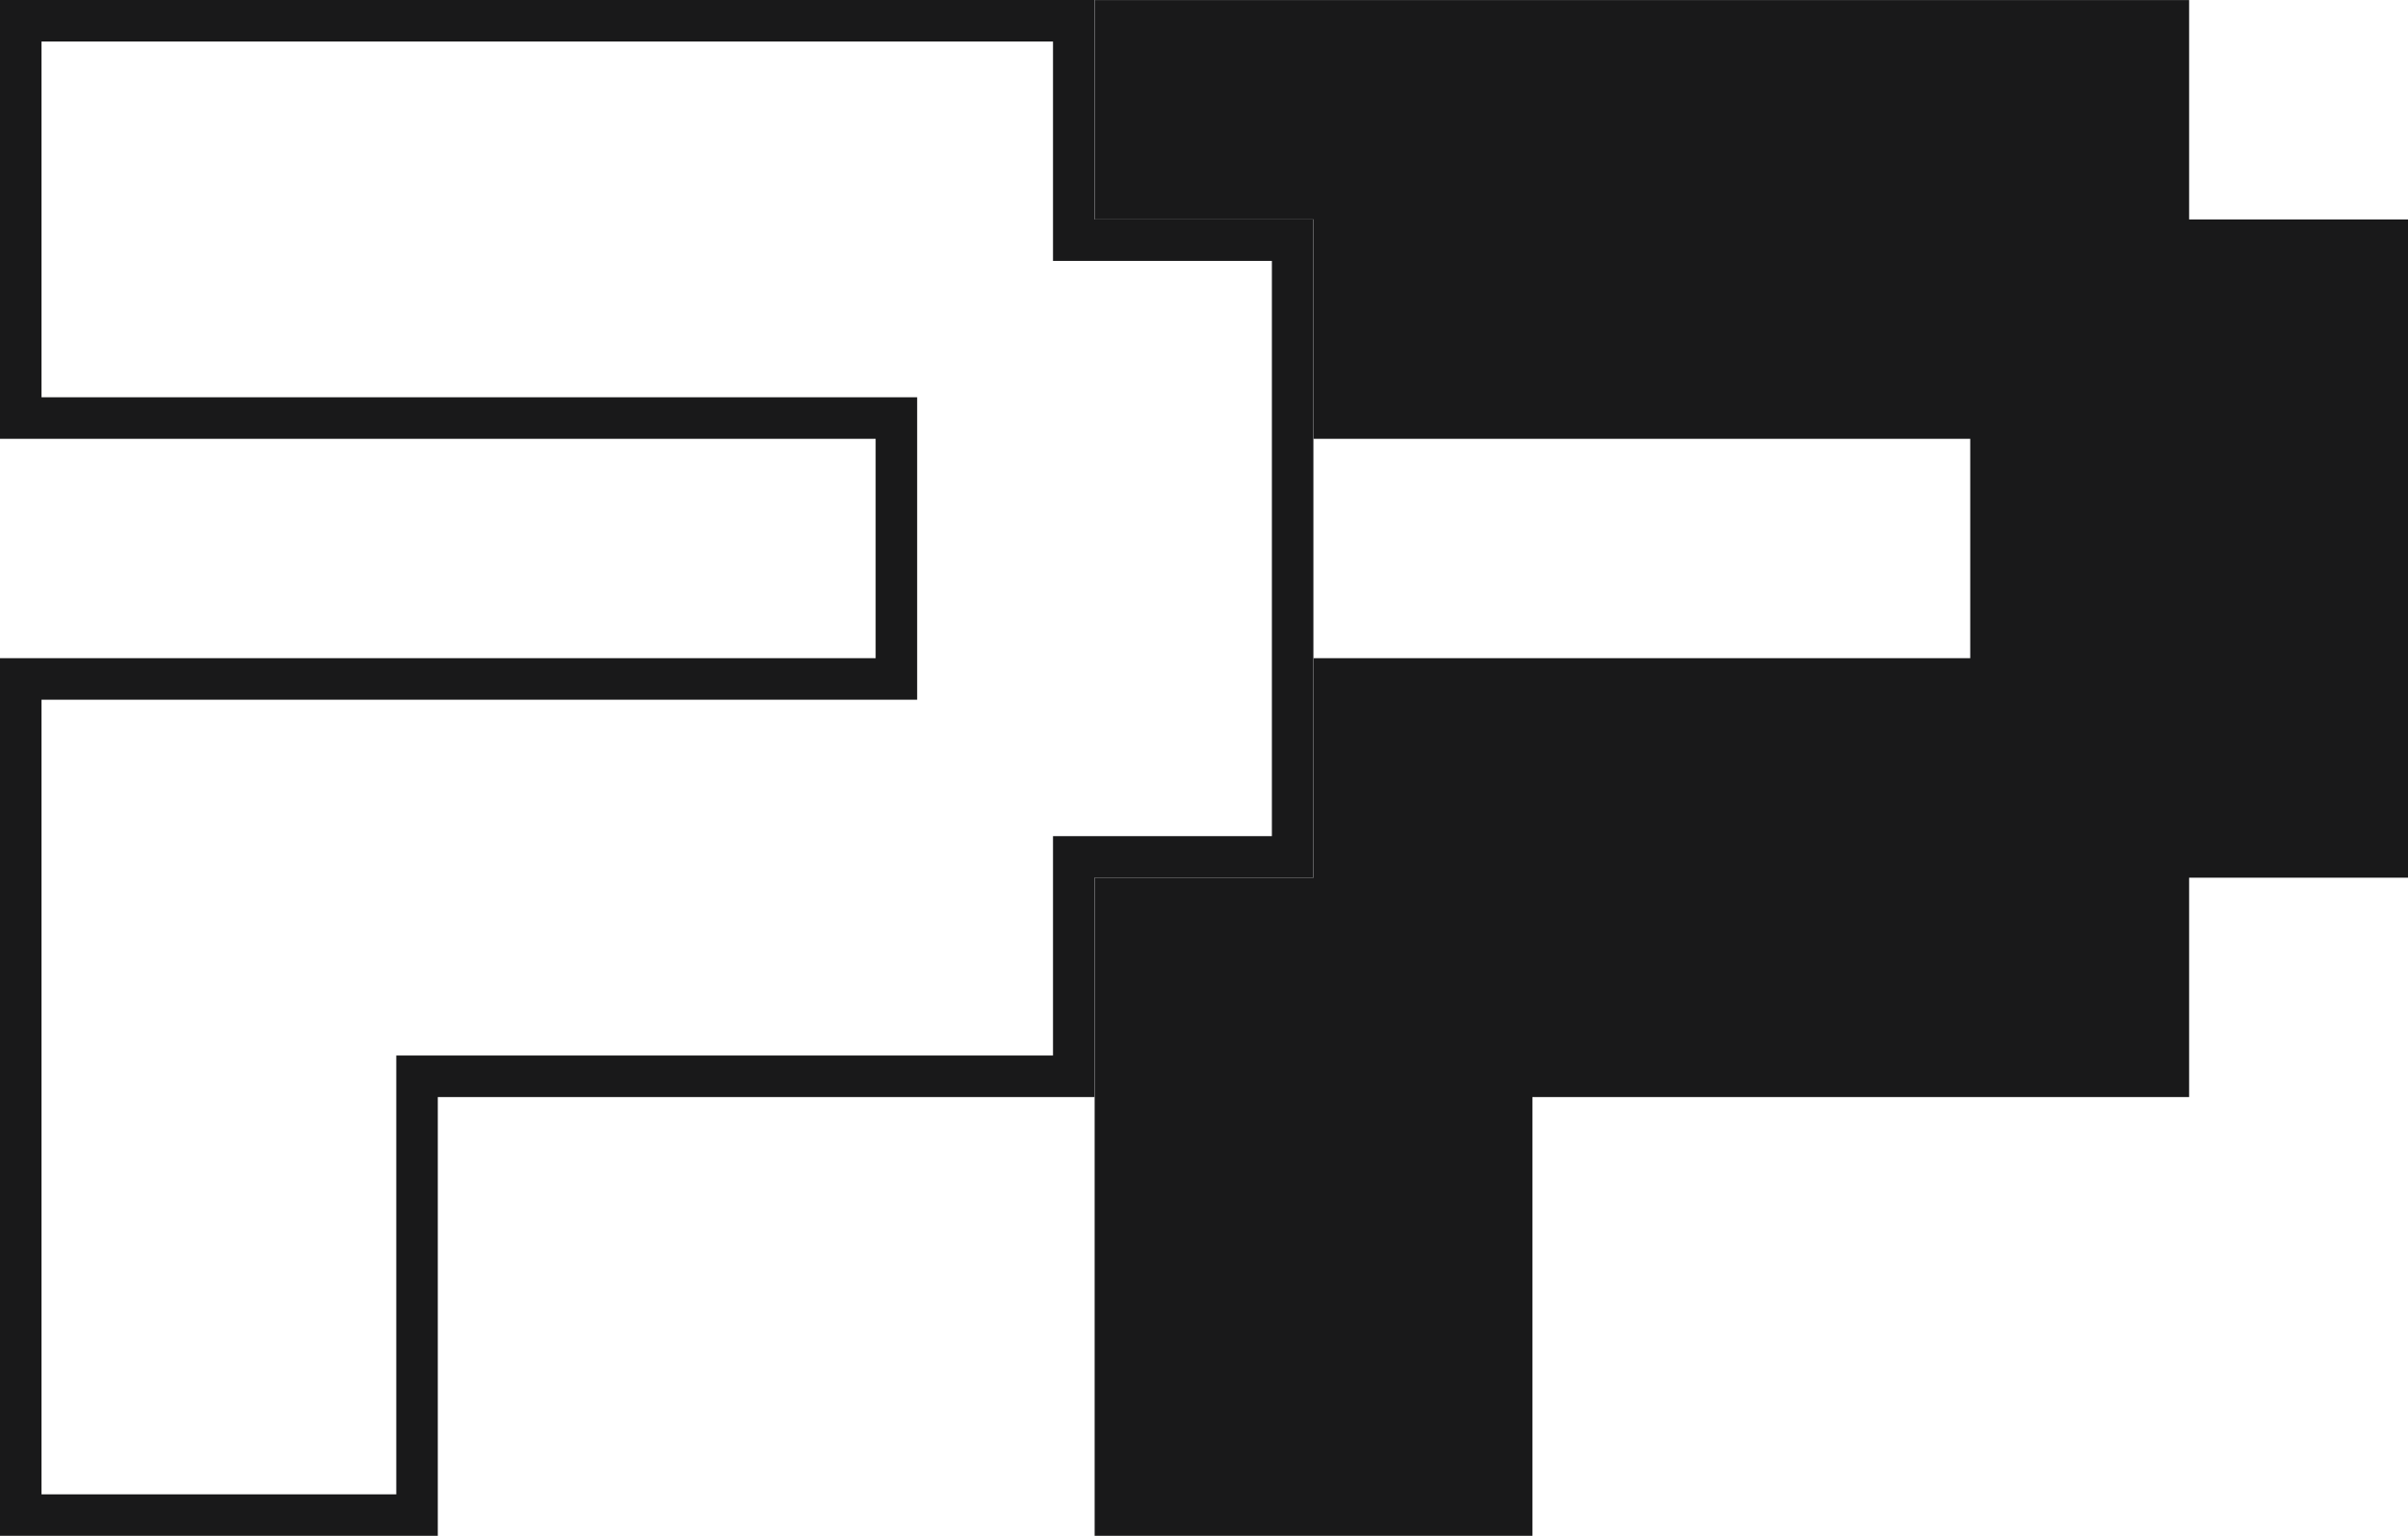 <svg width="58" height="37" viewBox="0 0 58 37" fill="none" xmlns="http://www.w3.org/2000/svg">
<path d="M52.728 5.286L52.728 0.001L26.366 0.001L26.366 5.286L31.638 5.286L31.638 10.572L47.456 10.572L47.456 15.857L31.638 15.857L31.638 21.144L26.366 21.144L26.366 26.429L26.366 37.001L31.638 37.001L36.91 37.001L36.91 26.429L52.728 26.429L52.728 21.144L58.001 21.144L58.001 15.857L58.001 10.572L58.001 5.286L52.728 5.286Z" fill="#19191A"/>
<path d="M25.863 0.5L25.863 5.785L31.135 5.785L31.135 20.644L25.863 20.644L25.863 25.929L10.045 25.929L10.045 36.5L0.5 36.5L0.5 16.357L21.591 16.357L21.591 10.071L0.5 10.071L0.5 0.5L25.863 0.5Z" stroke="#19191A"/>
</svg>
